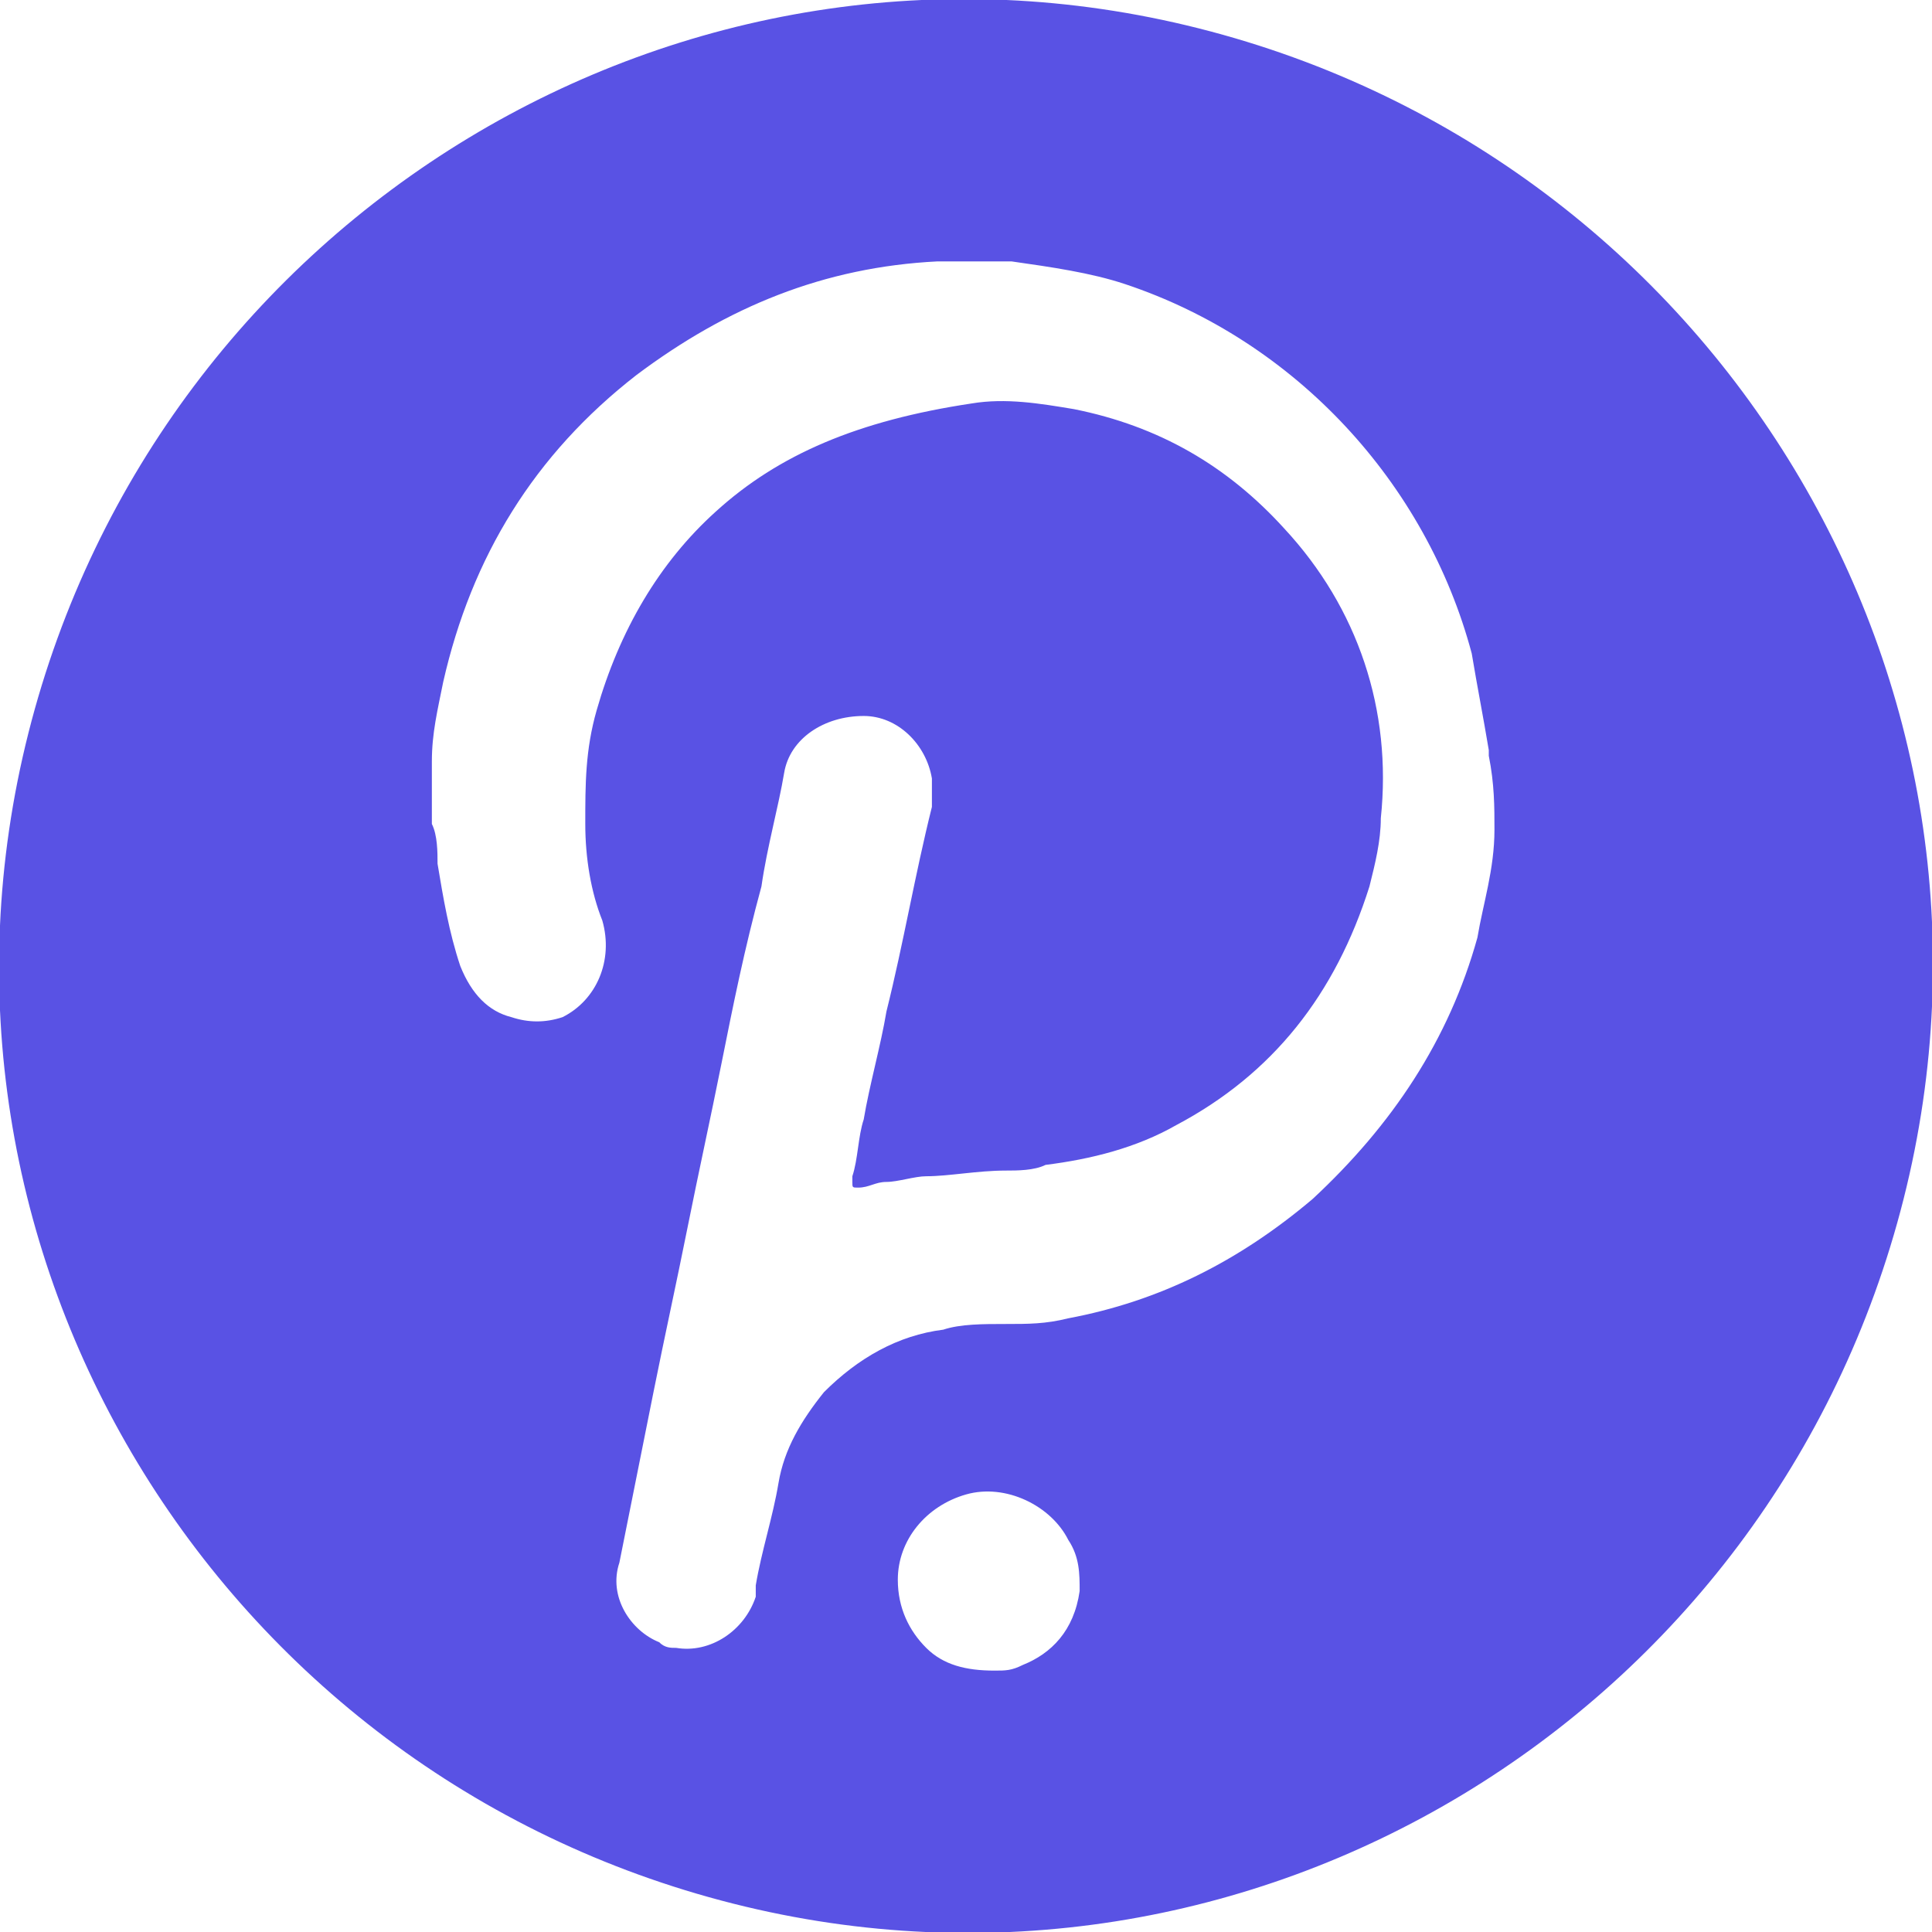 <?xml version="1.0" encoding="utf-8"?>
<!-- Generator: Adobe Illustrator 22.0.1, SVG Export Plug-In . SVG Version: 6.00 Build 0)  -->
<svg version="1.1" id="katman_1" xmlns="http://www.w3.org/2000/svg" xmlns:xlink="http://www.w3.org/1999/xlink" x="0px" y="0px" width="34" height="34" 
	 viewBox="0 0 34 34" style="enable-background:new 0 0 34 34;" xml:space="preserve">
<style type="text/css">
	.st0{fill:#5952E4;}
</style>
<path class="st0" d="M21.1,0.5C12-1.8,2.8,3.8,0.5,12.9l0,0C-1.8,22,3.8,31.2,12.9,33.5c9.1,2.3,18.3-3.3,20.6-12.4
	C35.8,12,30.2,2.8,21.1,0.5z M18,29.3c-0.2,0.1-0.3,0.1-0.5,0.1c-0.5,0-0.9-0.1-1.2-0.4c-0.3-0.3-0.5-0.7-0.5-1.2
	c0-0.7,0.5-1.3,1.2-1.5c0.7-0.2,1.5,0.2,1.8,0.8c0.2,0.3,0.2,0.6,0.2,0.9C18.9,28.7,18.5,29.1,18,29.3z M26.3,14.6
	C26.3,14.6,26.3,14.6,26.3,14.6c0,0.7-0.2,1.3-0.3,1.9c-0.5,1.8-1.5,3.3-2.9,4.6c-1.3,1.1-2.7,1.8-4.3,2.1c-0.4,0.1-0.7,0.1-1.1,0.1
	c-0.4,0-0.8,0-1.1,0.1c-0.8,0.1-1.5,0.5-2.1,1.1c-0.4,0.5-0.7,1-0.8,1.6c-0.1,0.6-0.3,1.2-0.4,1.8c0,0.1,0,0.1,0,0.2
	c-0.2,0.6-0.8,1-1.4,0.9c-0.1,0-0.2,0-0.3-0.1c-0.5-0.2-0.9-0.8-0.7-1.4c0.2-1,0.4-2,0.6-3c0.2-1,0.4-1.9,0.6-2.9
	c0.2-1,0.4-1.9,0.6-2.9c0.2-1,0.4-2,0.7-3.1c0.1-0.7,0.3-1.4,0.4-2c0.1-0.6,0.7-1,1.4-1c0.6,0,1.1,0.5,1.2,1.1c0,0.2,0,0.4,0,0.5
	c-0.3,1.2-0.5,2.4-0.8,3.6c-0.1,0.6-0.3,1.3-0.4,1.9c-0.1,0.3-0.1,0.7-0.2,1c0,0,0,0.1,0,0.1c0,0.1,0,0.1,0.1,0.1
	c0.2,0,0.3-0.1,0.5-0.1c0.2,0,0.5-0.1,0.7-0.1c0.4,0,0.9-0.1,1.4-0.1c0.2,0,0.5,0,0.7-0.1c0.8-0.1,1.6-0.3,2.3-0.7
	c1.7-0.9,2.8-2.3,3.4-4.2c0.1-0.4,0.2-0.8,0.2-1.2c0.2-1.9-0.4-3.7-1.7-5.1c-1-1.1-2.2-1.8-3.7-2.1c-0.6-0.1-1.2-0.2-1.8-0.1
	C15.1,7.4,13.7,8,12.6,9c-1,0.9-1.7,2.1-2.1,3.5c-0.2,0.7-0.2,1.3-0.2,2c0,0.6,0.1,1.2,0.3,1.7c0.2,0.7-0.1,1.4-0.7,1.7
	c-0.3,0.1-0.6,0.1-0.9,0c-0.4-0.1-0.7-0.4-0.9-0.9c-0.2-0.6-0.3-1.2-0.4-1.8c0-0.2,0-0.5-0.1-0.7c0,0,0-0.1,0-0.1c0-0.3,0-0.5,0-0.8
	c0-0.1,0-0.1,0-0.2c0-0.5,0.1-0.9,0.2-1.4c0.5-2.2,1.6-4,3.4-5.4c1.6-1.2,3.3-1.9,5.3-2c0,0,0.1,0,0.1,0c0.2,0,0.4,0,0.6,0
	c0,0,0,0,0.1,0c0.2,0,0.3,0,0.5,0c0.7,0.1,1.4,0.2,2,0.4c3,1,5.3,3.5,6.1,6.5c0.1,0.6,0.2,1.1,0.3,1.7c0,0,0,0.1,0,0.1
	C26.3,13.8,26.3,14.2,26.3,14.6z"/>
</svg>
